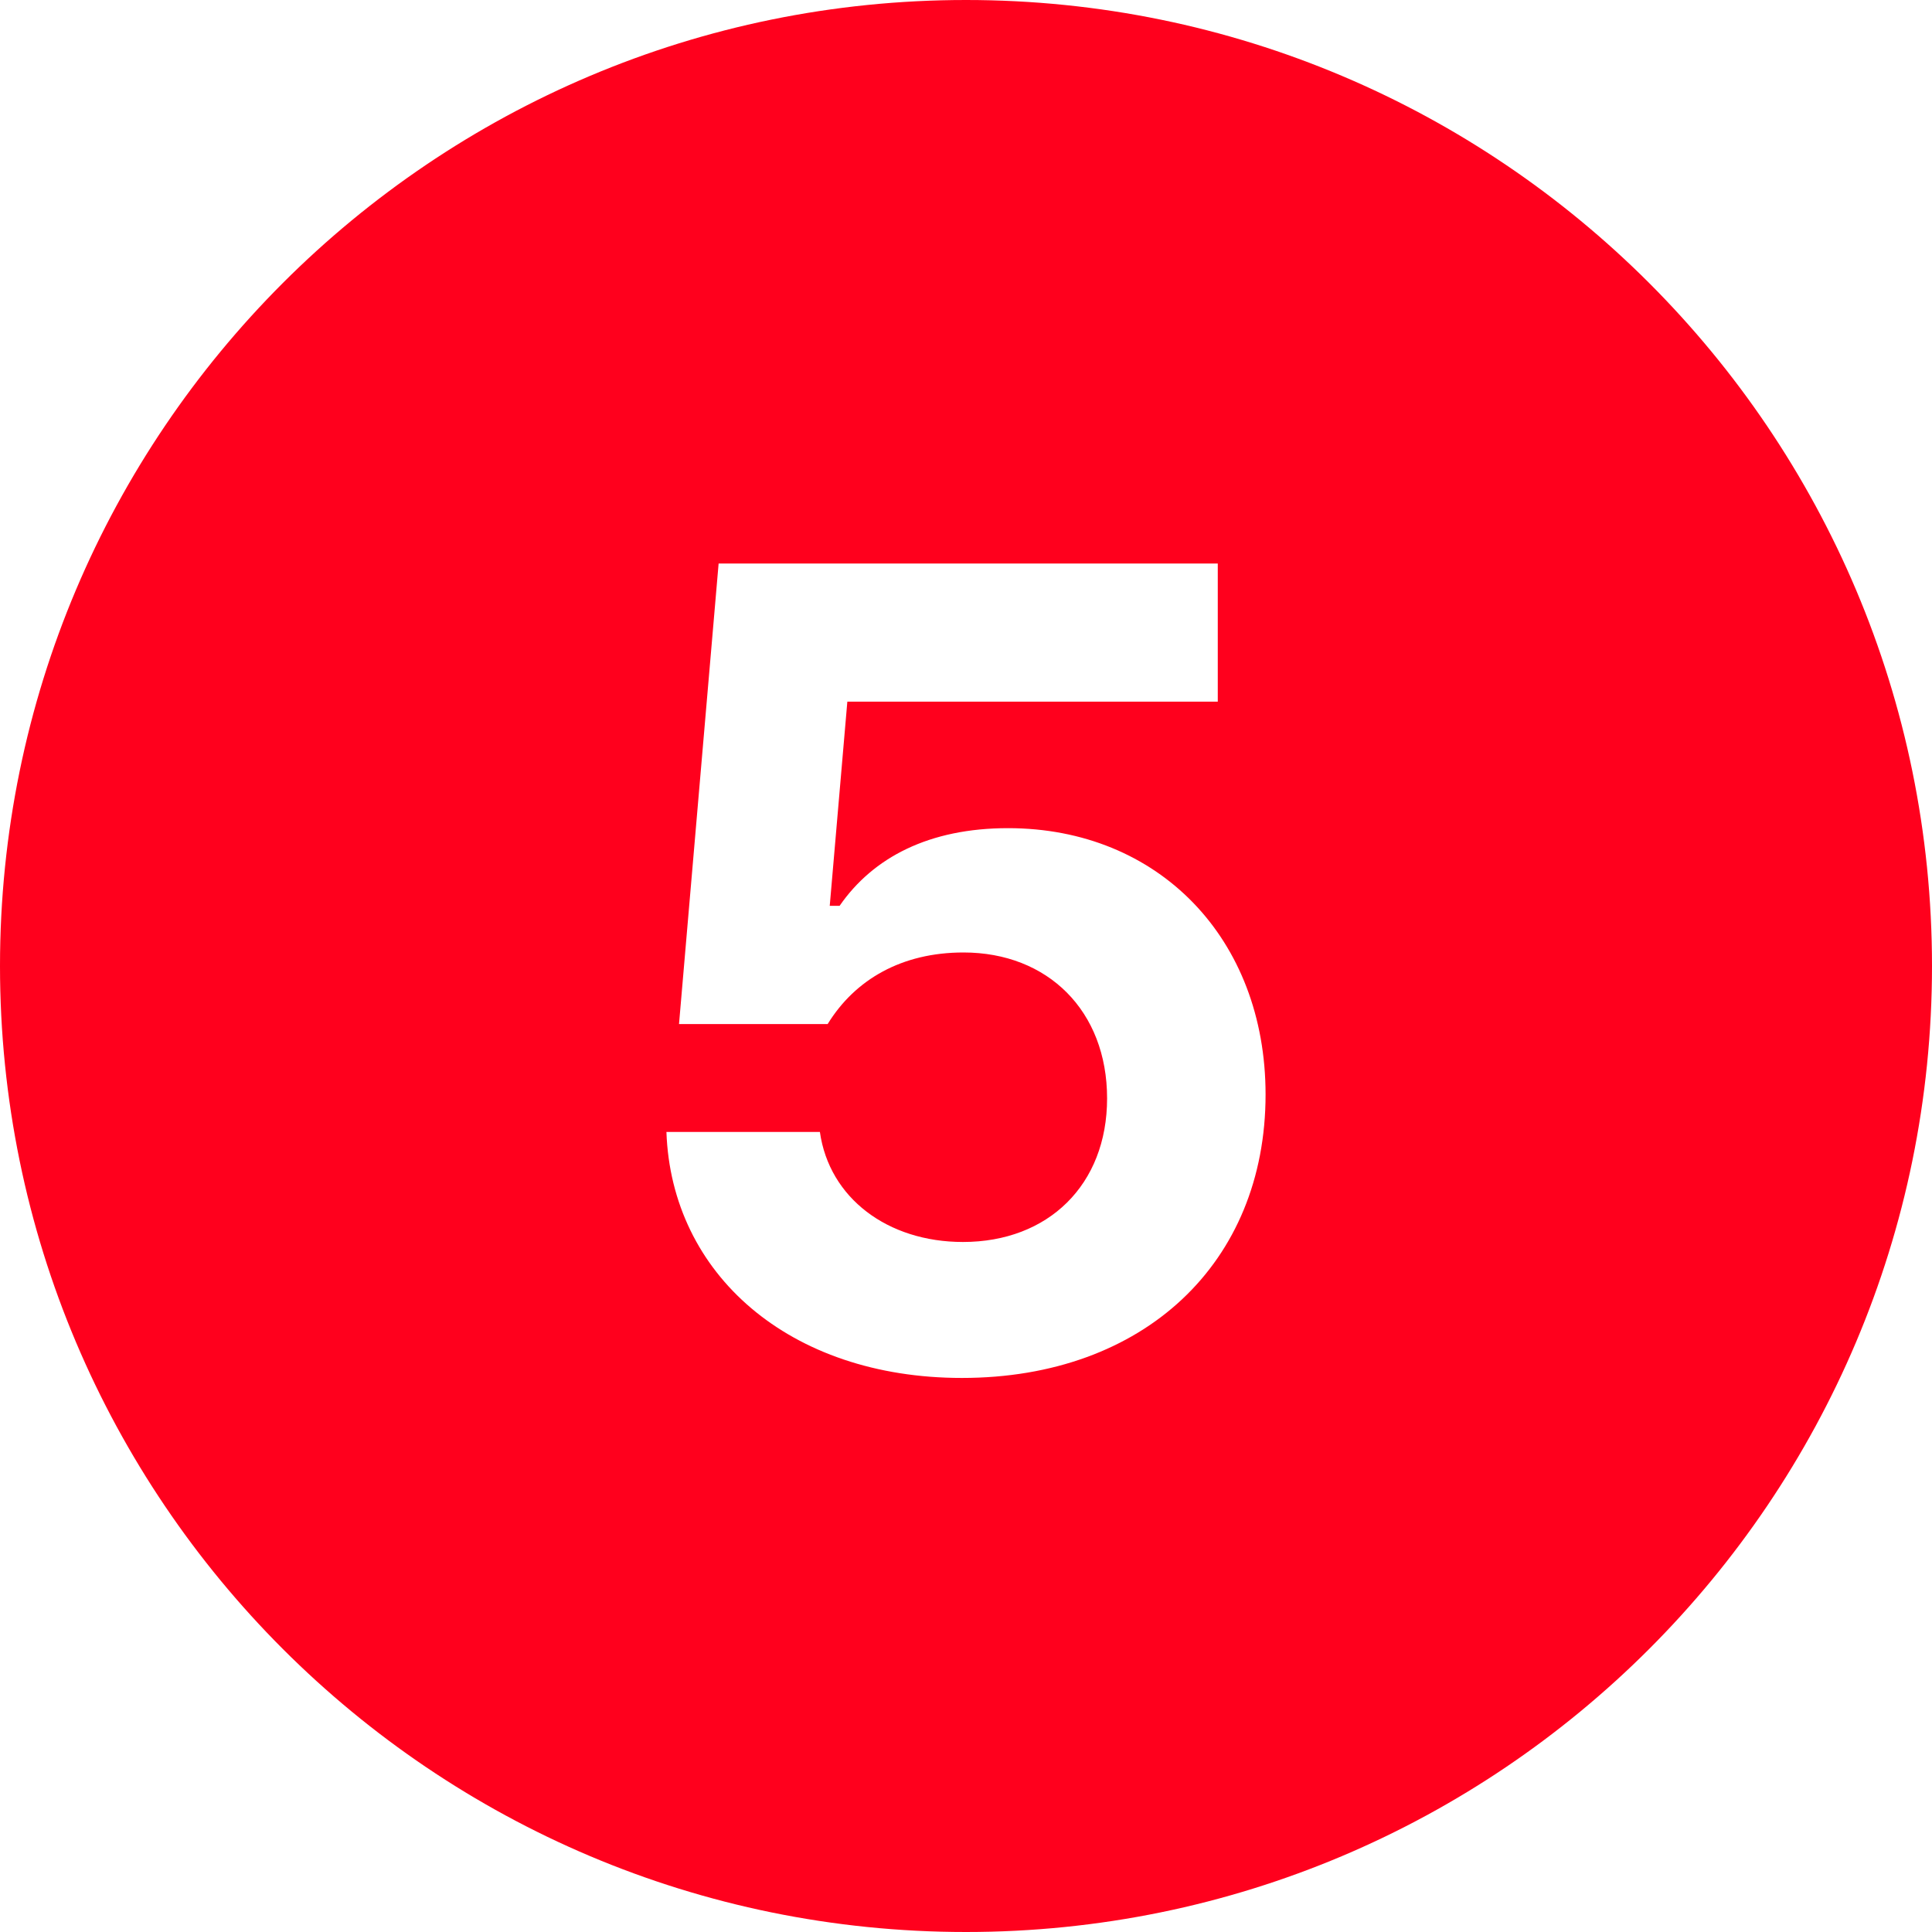 <svg xmlns="http://www.w3.org/2000/svg" xmlns:xlink="http://www.w3.org/1999/xlink" width="96" viewBox="0 0 72 72" height="96" preserveAspectRatio="xMidYMid meet"><path fill="#ff001d" d="M 36 0 C 16.117 0 0 16.117 0 36 C 0 55.883 16.117 72 36 72 C 55.883 72 72 55.883 72 36 C 72 16.117 55.883 0 36 0 Z M 35.848 51.352 C 29.41 51.352 25.02 47.477 24.836 42.184 L 30.555 42.184 C 30.902 44.645 33.078 46.285 35.887 46.285 C 39.066 46.285 41.258 44.152 41.258 40.934 C 41.258 37.672 39.047 35.496 35.906 35.496 C 33.609 35.496 31.867 36.5 30.844 38.164 L 25.305 38.164 L 26.781 21 L 45.383 21 L 45.383 26.148 L 31.578 26.148 L 30.922 33.758 L 31.289 33.758 C 32.539 31.949 34.633 30.863 37.566 30.863 C 43.184 30.863 47.164 34.984 47.164 40.789 C 47.164 47.062 42.633 51.352 35.848 51.352 Z M 35.848 51.352 " fill-opacity="1" fill-rule="nonzero"></path></svg>